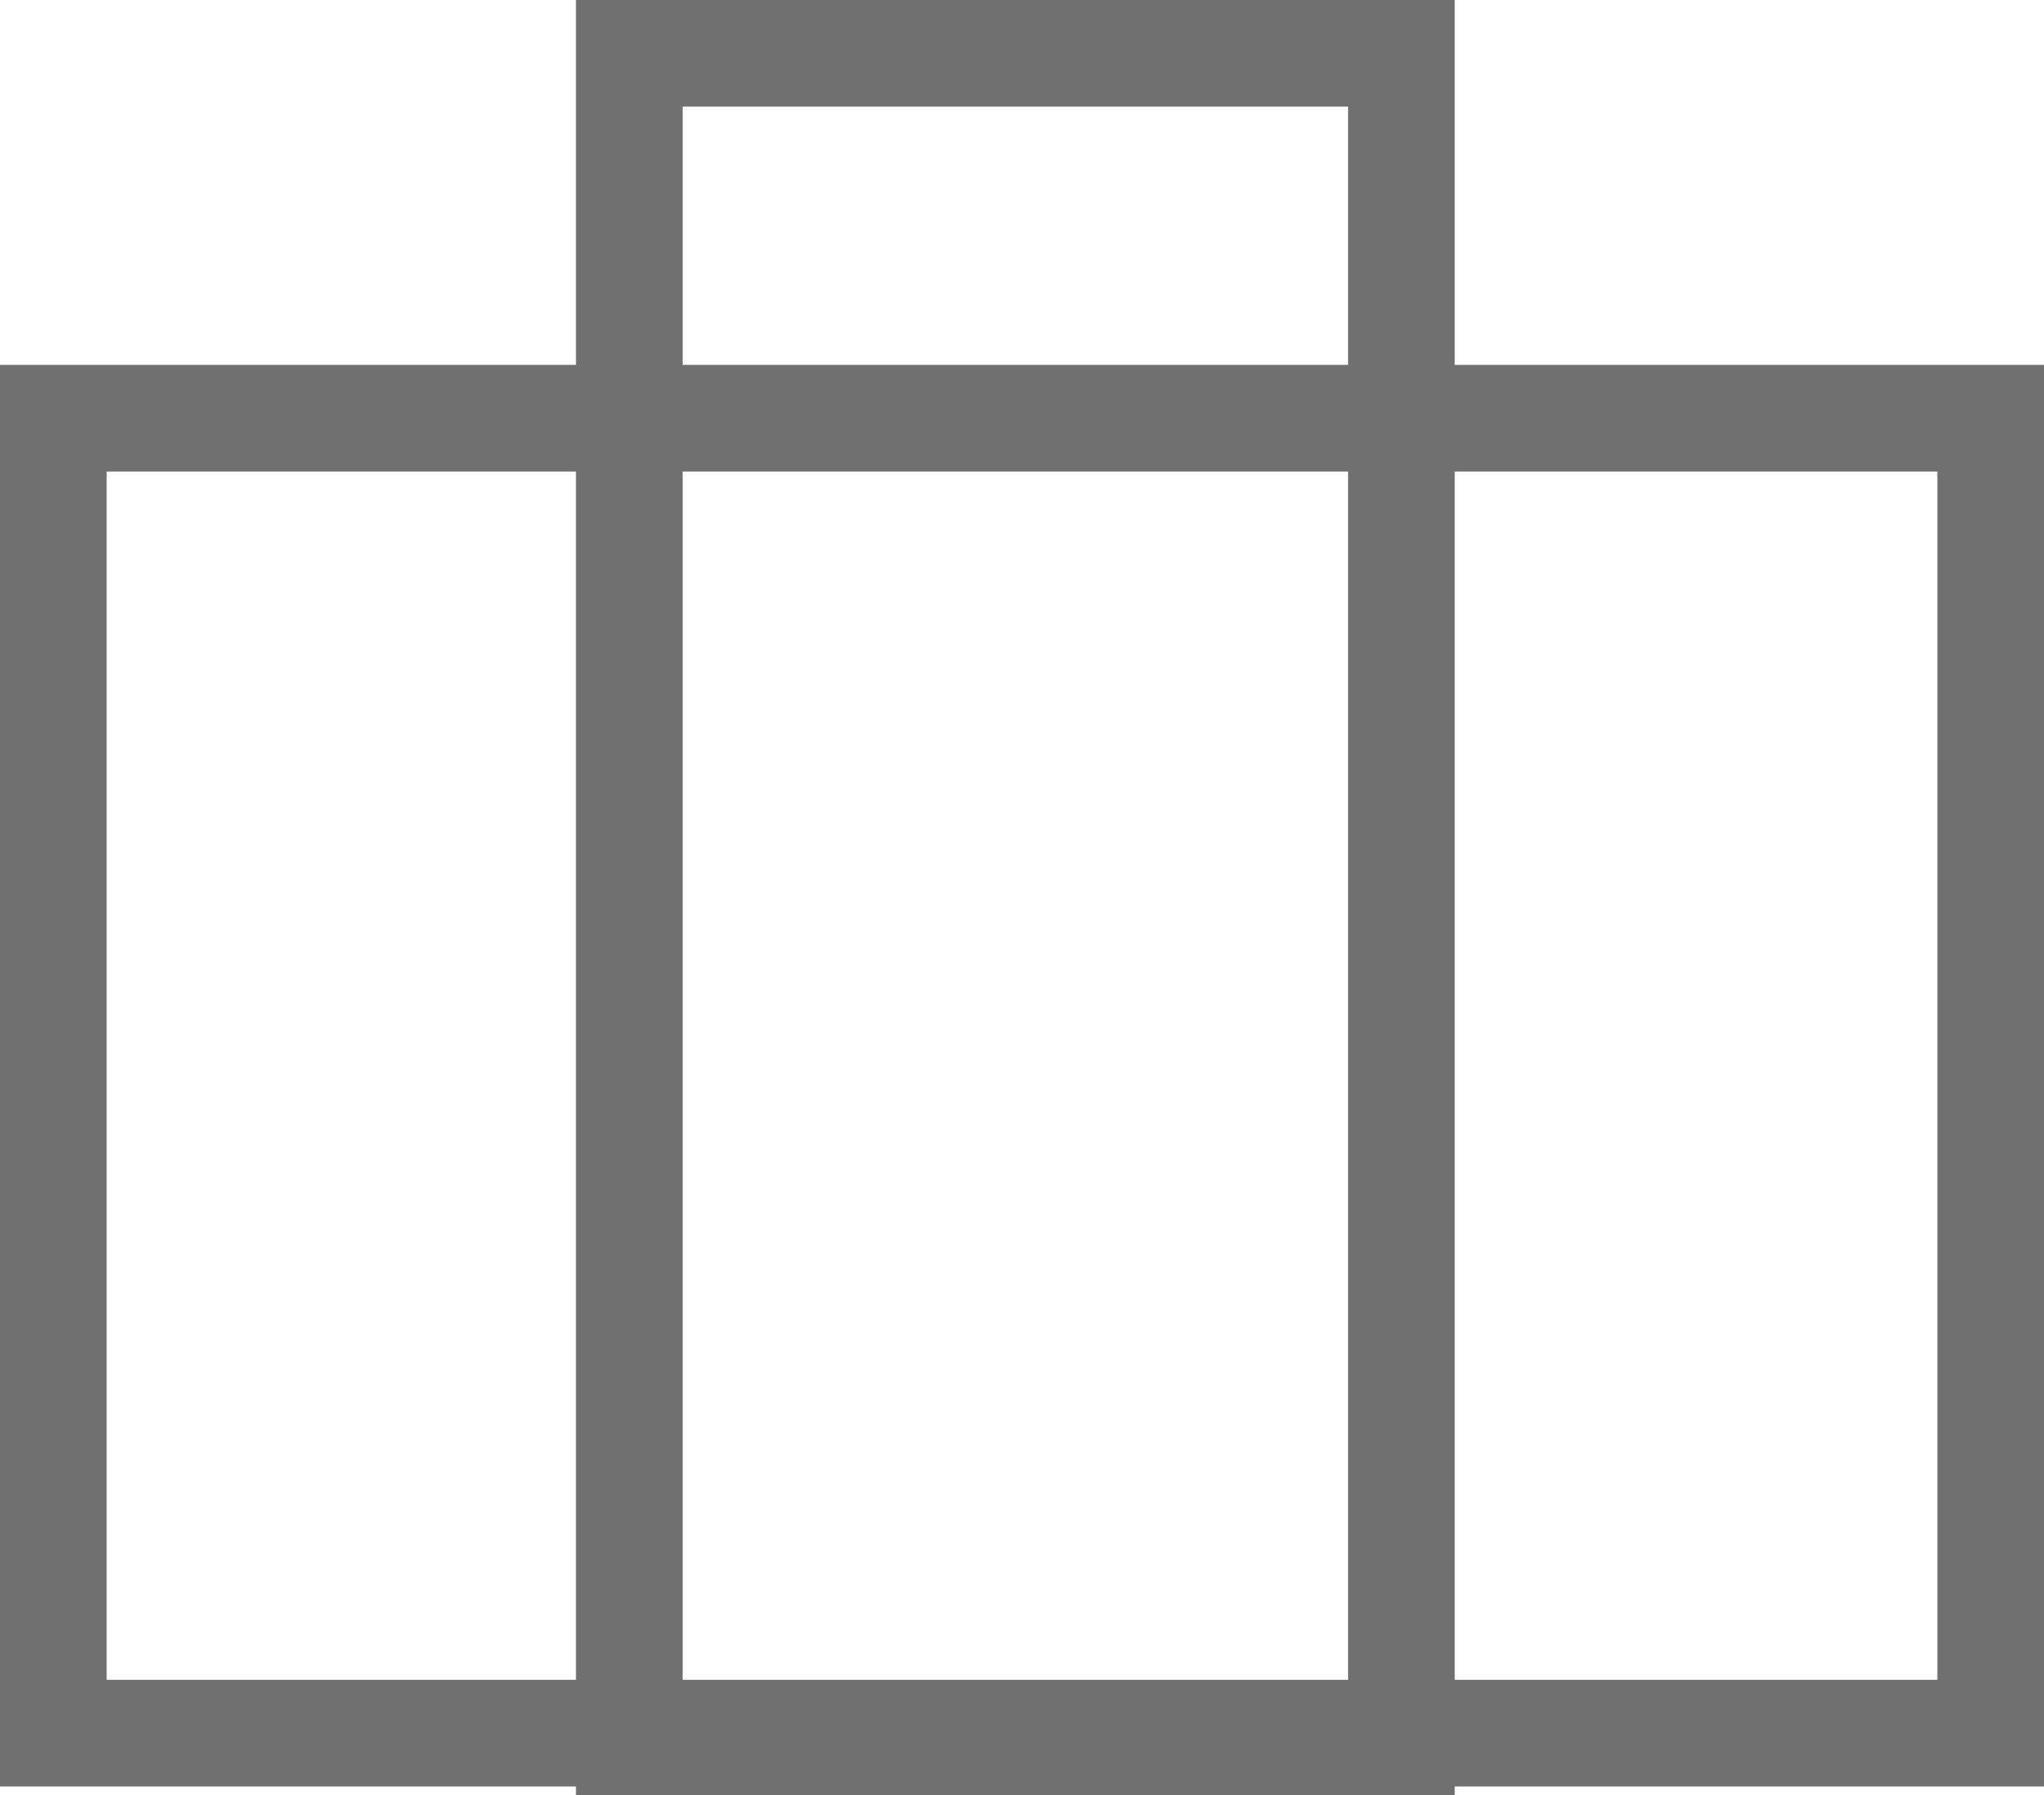 <svg xmlns="http://www.w3.org/2000/svg" width="23" height="20.207" viewBox="0 0 23 20.207">
  <g id="Group_1453" data-name="Group 1453" transform="translate(-1321 -721.893)">
    <g id="Rectangle_1055" data-name="Rectangle 1055" transform="translate(1321 726)" fill="none" stroke="#707070" stroke-width="1.2">
      <rect width="23" height="16" stroke="none"/>
      <rect x="0.6" y="0.6" width="21.8" height="14.8" fill="none"/>
    </g>
    <path id="Path_2971" data-name="Path 2971" d="M7318.081,741.5V722.493h8.688V741.5Z" transform="translate(-5990)" fill="none" stroke="#707070" stroke-width="1.2"/>
  </g>
</svg>
